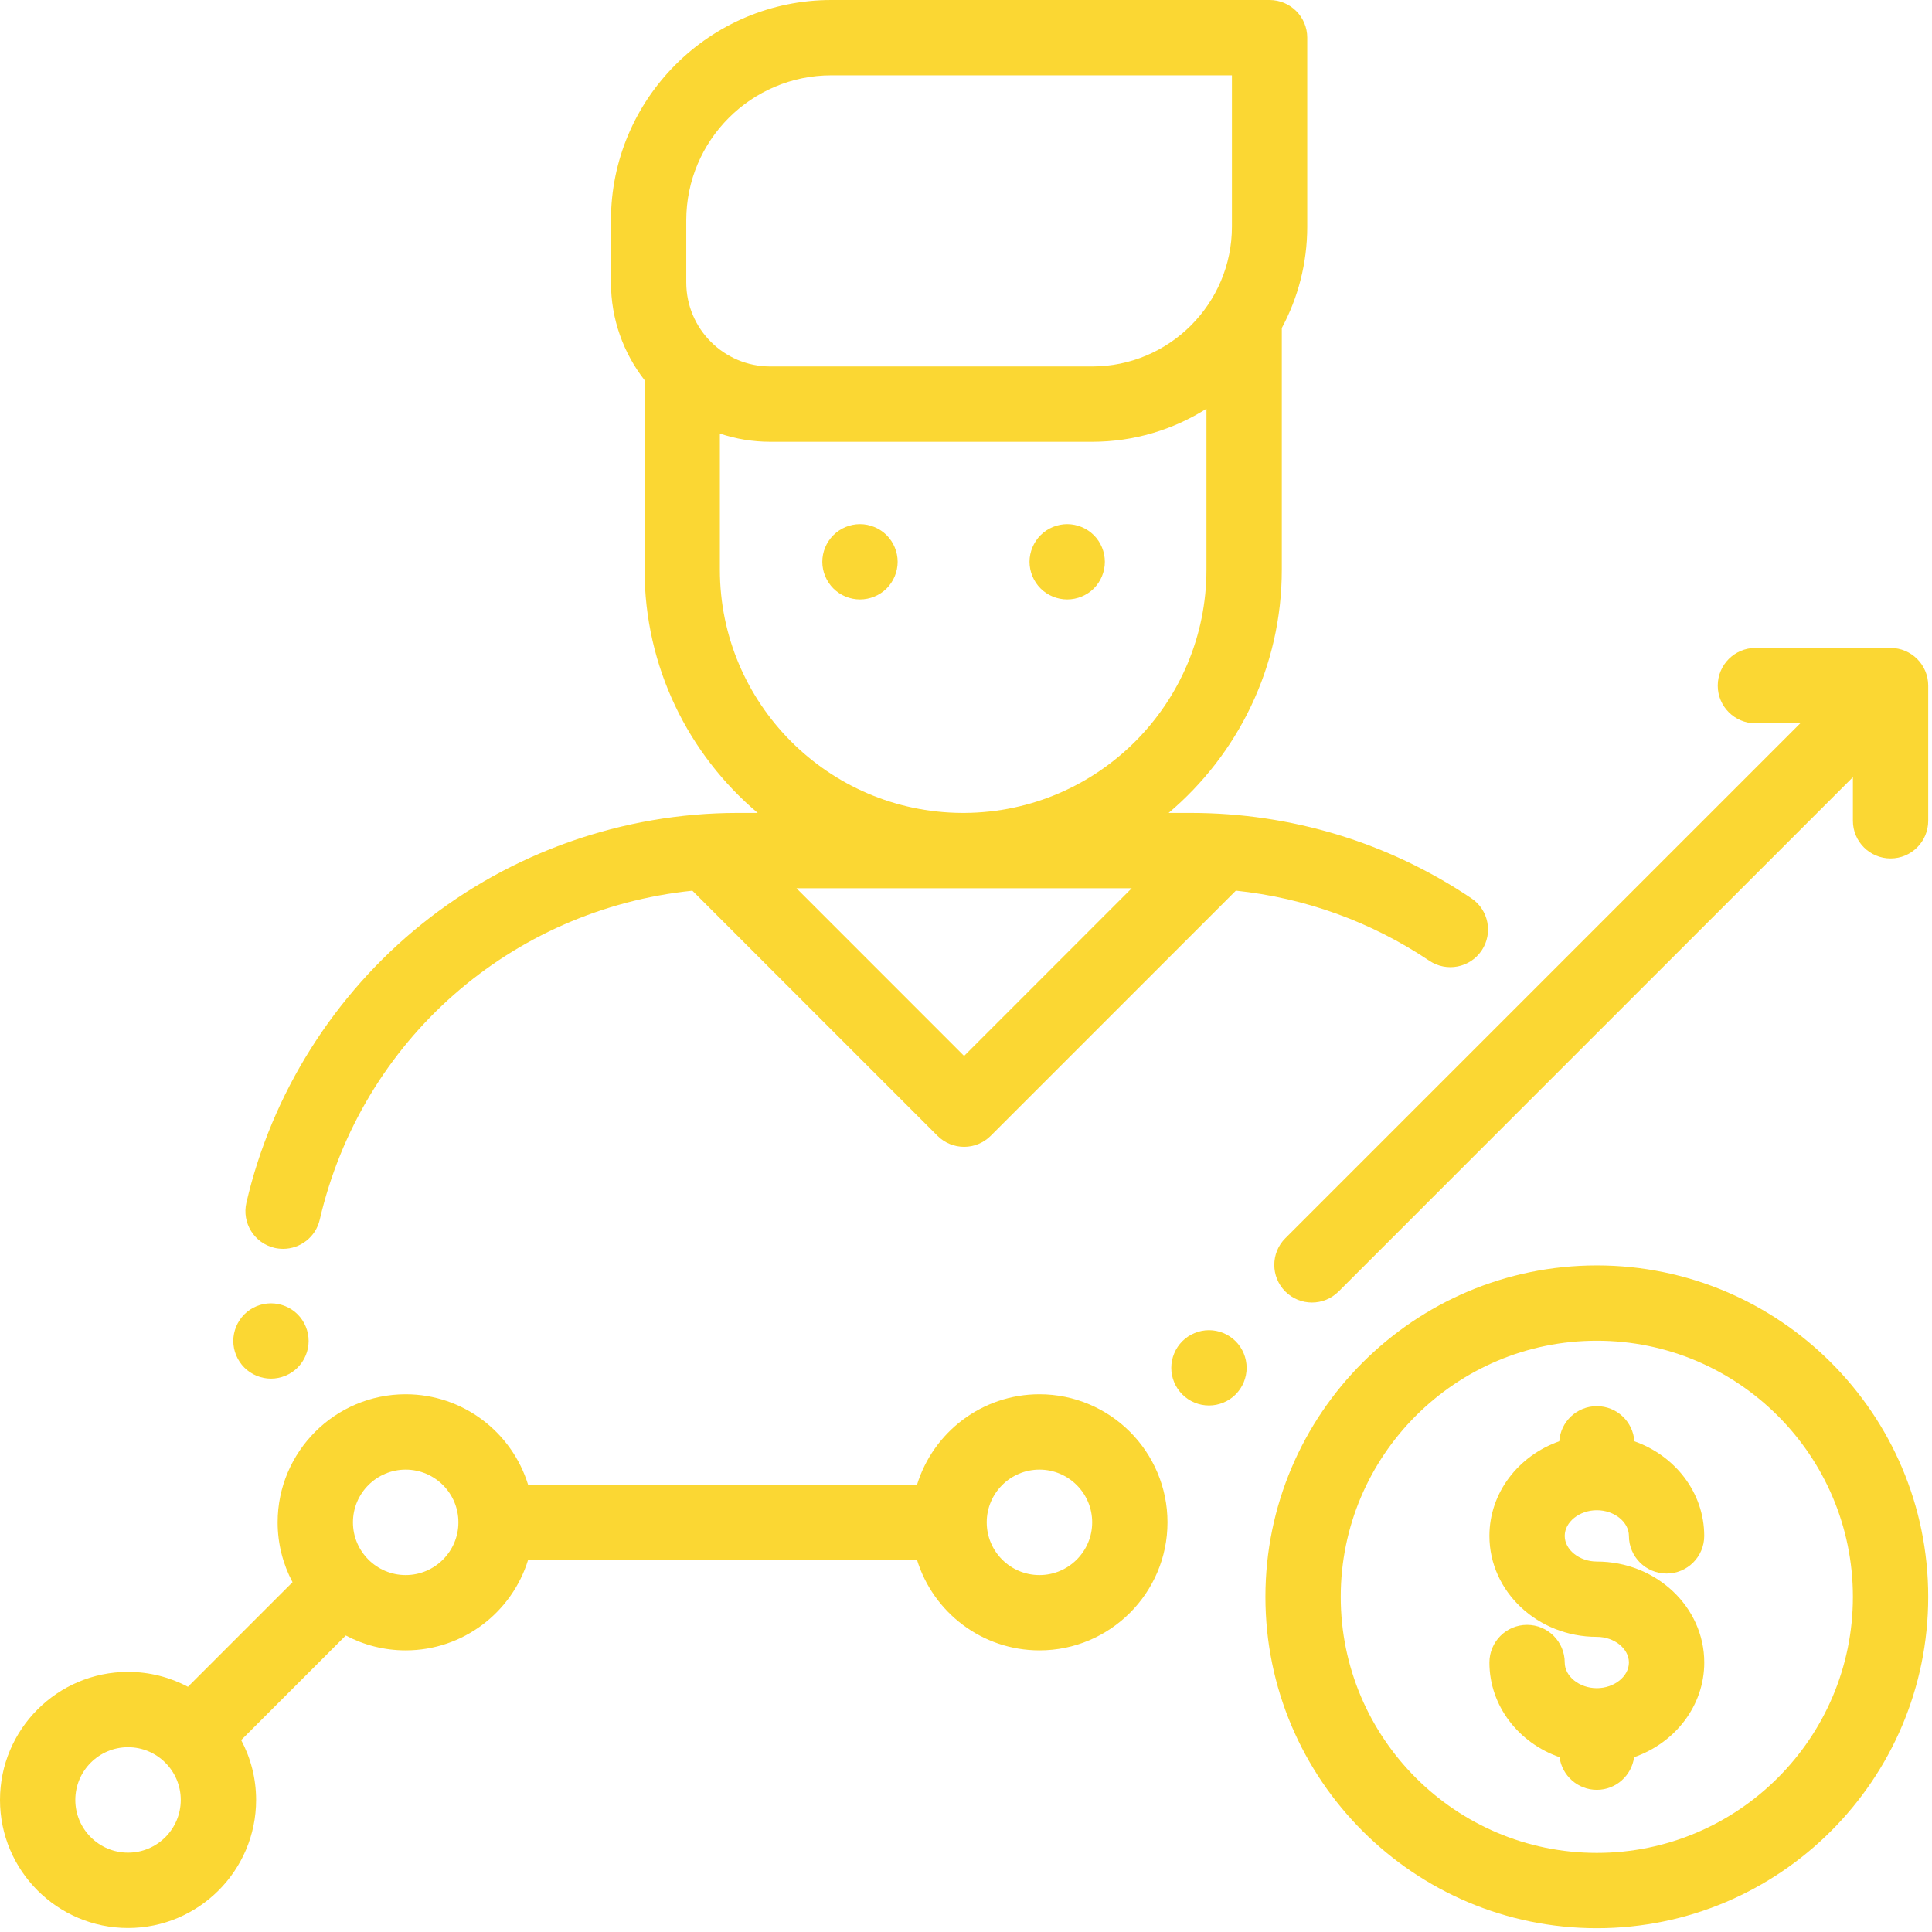 <?xml version="1.0" encoding="UTF-8"?>
<svg width="48px" height="48px" viewBox="0 0 48 48" version="1.1" xmlns="http://www.w3.org/2000/svg" xmlns:xlink="http://www.w3.org/1999/xlink">
    <!-- Generator: Sketch 57.1 (83088) - https://sketch.com -->
    <title>Artboard</title>
    <desc>Created with Sketch.</desc>
    <g id="Artboard" stroke="none" stroke-width="1" fill="none" fill-rule="evenodd">
        <g id="salary" fill="#FBD733" fill-rule="nonzero">
            <path d="M7.394,32.654 C7.22,32.48 6.978,32.381 6.732,32.381 C6.486,32.381 6.245,32.48 6.071,32.654 C5.897,32.829 5.796,33.069 5.796,33.316 C5.796,33.563 5.897,33.803 6.071,33.978 C6.245,34.152 6.486,34.252 6.732,34.252 C6.978,34.252 7.22,34.152 7.394,33.978 C7.568,33.803 7.668,33.563 7.668,33.316 C7.668,33.07 7.568,32.829 7.394,32.654 Z" id="Path"></path>
            <path d="M36.555,22.317 C34.49,20.93 32.078,20.197 29.58,20.197 L29.034,20.197 C30.752,18.744 31.846,16.575 31.846,14.153 L31.846,8.15 C32.249,7.399 32.478,6.541 32.478,5.631 L32.478,0.936 C32.478,0.419 32.059,0 31.542,0 L20.655,0 C17.635,0 15.179,2.456 15.179,5.475 L15.179,7.018 C15.179,7.932 15.491,8.774 16.014,9.445 L16.014,14.153 C16.014,16.574 17.107,18.744 18.825,20.197 L18.326,20.197 C15.48,20.197 12.693,21.178 10.479,22.958 C8.299,24.711 6.751,27.169 6.122,29.88 C6.005,30.383 6.318,30.886 6.821,31.003 C6.892,31.019 6.963,31.027 7.034,31.027 C7.459,31.027 7.844,30.735 7.944,30.303 C8.985,25.824 12.709,22.595 17.202,22.129 L23.291,28.218 C23.474,28.401 23.714,28.493 23.953,28.493 C24.192,28.493 24.432,28.401 24.615,28.218 L30.705,22.128 C32.425,22.308 34.068,22.901 35.512,23.87 C35.941,24.158 36.523,24.044 36.811,23.615 C37.099,23.186 36.984,22.604 36.555,22.317 Z M17.05,7.018 L17.05,5.475 C17.05,3.488 18.667,1.871 20.655,1.871 L30.607,1.871 L30.607,5.631 C30.607,7.546 29.049,9.105 27.133,9.105 L19.137,9.105 C17.987,9.105 17.05,8.169 17.05,7.018 Z M23.953,26.234 L19.788,22.068 L23.894,22.068 C23.906,22.068 23.918,22.069 23.93,22.069 C23.942,22.069 23.954,22.068 23.966,22.068 L28.118,22.068 L23.953,26.234 Z M23.966,20.197 L23.894,20.197 C20.577,20.177 17.885,17.474 17.885,14.153 L17.885,10.772 C18.279,10.904 18.7,10.976 19.137,10.976 L27.133,10.976 C28.177,10.976 29.151,10.674 29.974,10.155 L29.974,14.153 C29.974,17.474 27.282,20.177 23.966,20.197 Z" id="Shape"></path>
            <path d="M25.825,34.64 C24.396,34.64 23.184,35.587 22.784,36.886 L13.12,36.886 C12.719,35.587 11.508,34.64 10.079,34.64 C8.325,34.64 6.898,36.067 6.898,37.822 C6.898,38.359 7.032,38.865 7.268,39.309 L4.669,41.908 C4.225,41.672 3.718,41.538 3.181,41.538 C1.427,41.538 0,42.965 0,44.719 C0,46.474 1.427,47.901 3.181,47.901 C4.935,47.901 6.363,46.474 6.363,44.719 C6.363,44.182 6.228,43.676 5.992,43.232 L8.591,40.633 C9.036,40.869 9.542,41.003 10.079,41.003 C11.508,41.003 12.719,40.056 13.12,38.757 L22.784,38.757 C23.184,40.056 24.396,41.003 25.825,41.003 C27.579,41.003 29.006,39.576 29.006,37.822 C29.006,36.067 27.579,34.64 25.825,34.64 Z M3.181,46.029 C2.459,46.029 1.871,45.442 1.871,44.719 C1.871,43.997 2.459,43.409 3.181,43.409 C3.904,43.409 4.491,43.997 4.491,44.719 C4.491,45.442 3.904,46.029 3.181,46.029 Z M10.079,39.132 C9.357,39.132 8.769,38.544 8.769,37.822 C8.769,37.099 9.357,36.512 10.079,36.512 C10.801,36.512 11.389,37.099 11.389,37.822 C11.389,38.544 10.801,39.132 10.079,39.132 Z M25.825,39.132 C25.102,39.132 24.515,38.544 24.515,37.822 C24.515,37.099 25.102,36.512 25.825,36.512 C26.547,36.512 27.135,37.099 27.135,37.822 C27.135,38.544 26.547,39.132 25.825,39.132 Z" id="Shape"></path>
            <path d="M30.698,33.322 C30.524,33.148 30.283,33.048 30.037,33.048 C29.79,33.048 29.549,33.148 29.375,33.322 C29.201,33.496 29.1,33.737 29.1,33.984 C29.1,34.23 29.2,34.471 29.375,34.645 C29.549,34.82 29.79,34.919 30.037,34.919 C30.283,34.919 30.524,34.82 30.698,34.645 C30.873,34.471 30.972,34.23 30.972,33.984 C30.972,33.737 30.873,33.497 30.698,33.322 Z" id="Path"></path>
            <path d="M46.971,16.098 L43.613,16.098 C43.096,16.098 42.677,16.517 42.677,17.034 C42.677,17.551 43.096,17.97 43.613,17.97 L44.728,17.97 L31.933,30.764 C31.568,31.129 31.568,31.722 31.933,32.087 C32.116,32.27 32.356,32.361 32.595,32.361 C32.834,32.361 33.074,32.27 33.257,32.087 L46.035,19.309 L46.035,20.392 C46.035,20.909 46.454,21.328 46.971,21.328 C47.487,21.328 47.906,20.909 47.906,20.392 L47.906,17.034 C47.906,16.517 47.487,16.098 46.971,16.098 Z" id="Path"></path>
            <path d="M22.028,13.296 C21.854,13.122 21.612,13.022 21.366,13.022 C21.119,13.022 20.879,13.122 20.705,13.296 C20.53,13.47 20.43,13.711 20.43,13.958 C20.43,14.204 20.53,14.445 20.705,14.62 C20.879,14.794 21.119,14.893 21.366,14.893 C21.612,14.893 21.854,14.794 22.028,14.62 C22.202,14.445 22.302,14.204 22.302,13.958 C22.302,13.711 22.202,13.47 22.028,13.296 Z" id="Path"></path>
            <path d="M27.176,13.296 C27.002,13.122 26.76,13.022 26.514,13.022 C26.268,13.022 26.027,13.122 25.853,13.296 C25.679,13.47 25.578,13.711 25.578,13.958 C25.578,14.204 25.679,14.446 25.853,14.62 C26.027,14.794 26.268,14.893 26.514,14.893 C26.76,14.893 27.002,14.794 27.176,14.62 C27.35,14.446 27.45,14.204 27.45,13.958 C27.45,13.711 27.35,13.47 27.176,13.296 Z" id="Path"></path>
            <path d="M39.673,31.439 C35.132,31.439 31.439,35.132 31.439,39.673 C31.439,44.213 35.132,47.906 39.673,47.906 C44.213,47.906 47.906,44.213 47.906,39.673 C47.906,35.132 44.213,31.439 39.673,31.439 Z M39.673,46.035 C36.164,46.035 33.31,43.181 33.31,39.673 C33.31,36.164 36.164,33.31 39.673,33.31 C43.181,33.31 46.035,36.164 46.035,39.673 C46.035,43.181 43.181,46.035 39.673,46.035 Z" id="Shape"></path>
            <path d="M39.673,38.796 C39.24,38.796 38.875,38.504 38.875,38.159 C38.875,37.813 39.24,37.521 39.673,37.521 C40.105,37.521 40.47,37.813 40.47,38.159 C40.47,38.675 40.889,39.094 41.406,39.094 C41.922,39.094 42.341,38.675 42.341,38.159 C42.341,37.084 41.618,36.165 40.605,35.808 C40.573,35.321 40.168,34.936 39.673,34.936 C39.177,34.936 38.772,35.321 38.74,35.808 C37.727,36.165 37.004,37.084 37.004,38.159 C37.004,39.542 38.201,40.667 39.673,40.667 C40.105,40.667 40.47,40.959 40.47,41.305 C40.47,41.65 40.105,41.942 39.673,41.942 C39.24,41.942 38.875,41.65 38.875,41.305 C38.875,40.788 38.456,40.369 37.939,40.369 C37.423,40.369 37.004,40.788 37.004,41.305 C37.004,42.382 37.73,43.303 38.746,43.657 C38.808,44.115 39.199,44.468 39.673,44.468 C40.147,44.468 40.537,44.115 40.599,43.657 C41.615,43.303 42.342,42.382 42.342,41.305 C42.342,39.921 41.144,38.796 39.673,38.796 Z" id="Path"></path>
        </g>
    </g>
</svg>
